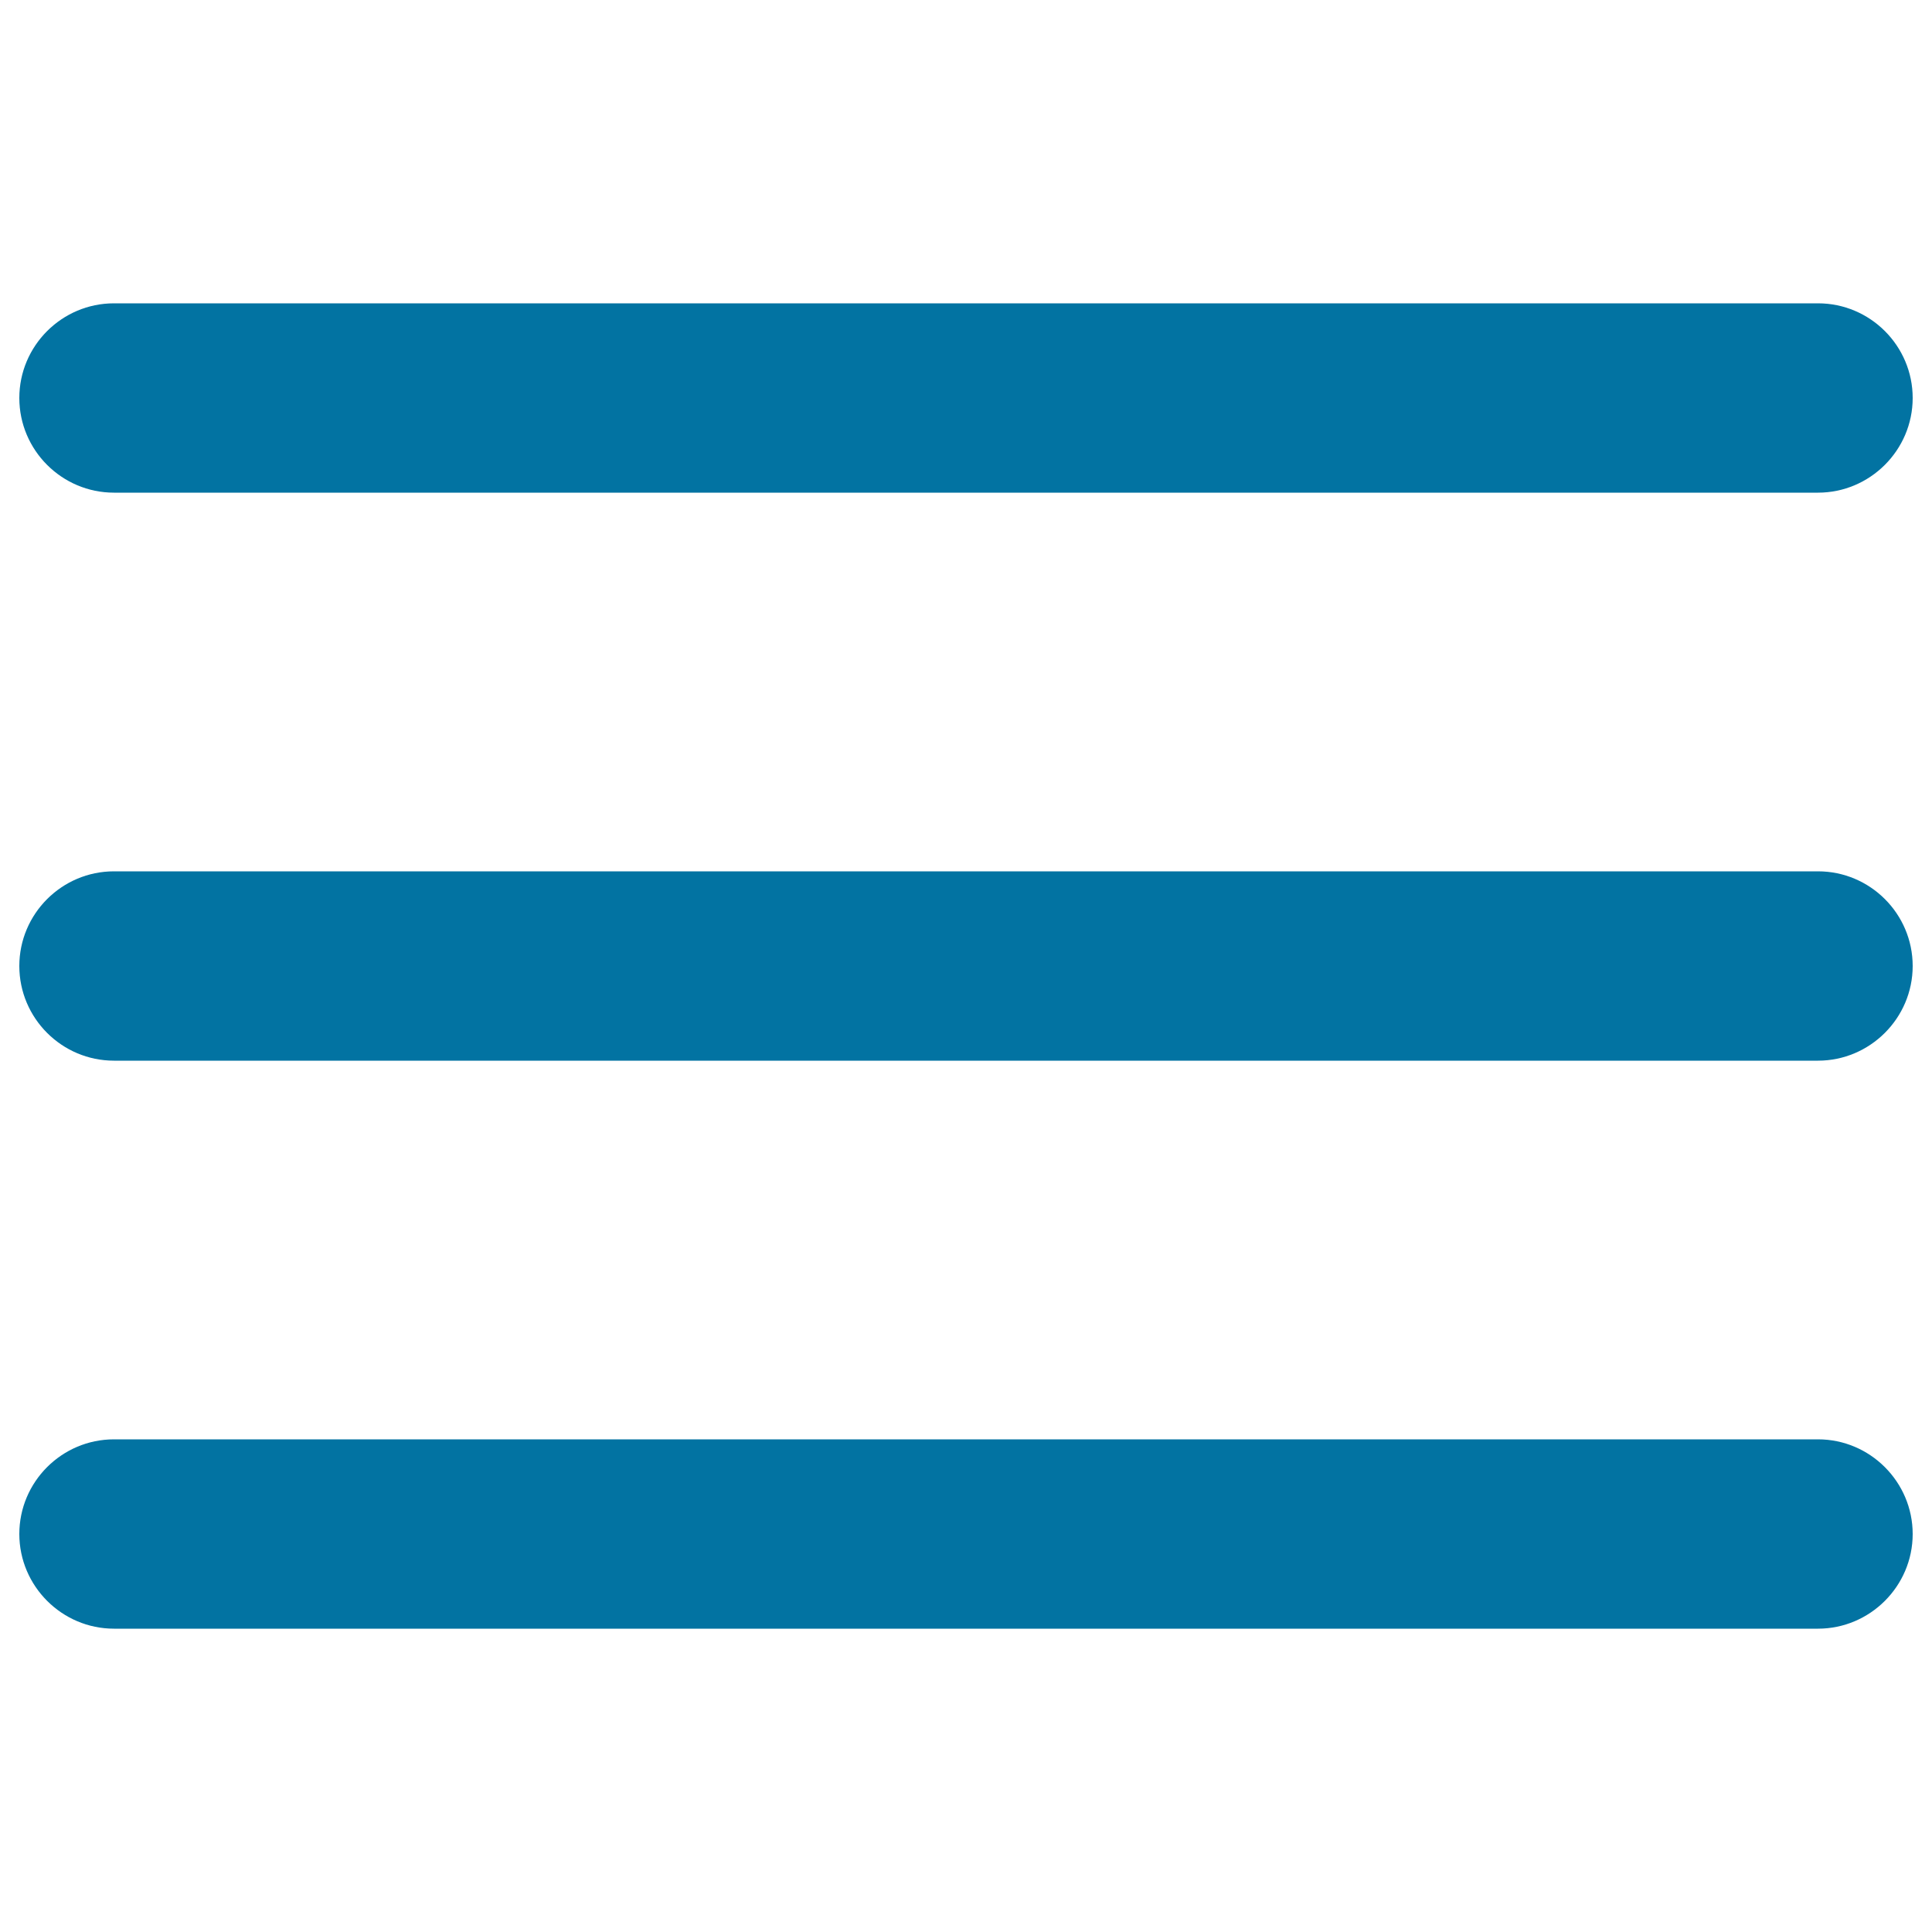 <svg xmlns="http://www.w3.org/2000/svg" viewBox="0 0 1000 1000" style="fill:#0273a2">
<title>Menu Lines SVG icon</title>
<g><g><g><g><path d="M941,451H59c-27,0-49,22-49,49c0,27,22,49,49,49h882c26.9,0,49-22,49-49C990,473,968,451,941,451z"/><path d="M59,255h882c26.9,0,49-22,49-49s-22-49-49-49H59c-27,0-49,22-49,49S32,255,59,255z"/><path d="M941,745H59c-27,0-49,22-49,49c0,26.9,22,49,49,49h882c26.9,0,49-22,49-49C990,767.1,968,745,941,745z"/></g></g></g></g>
</svg>